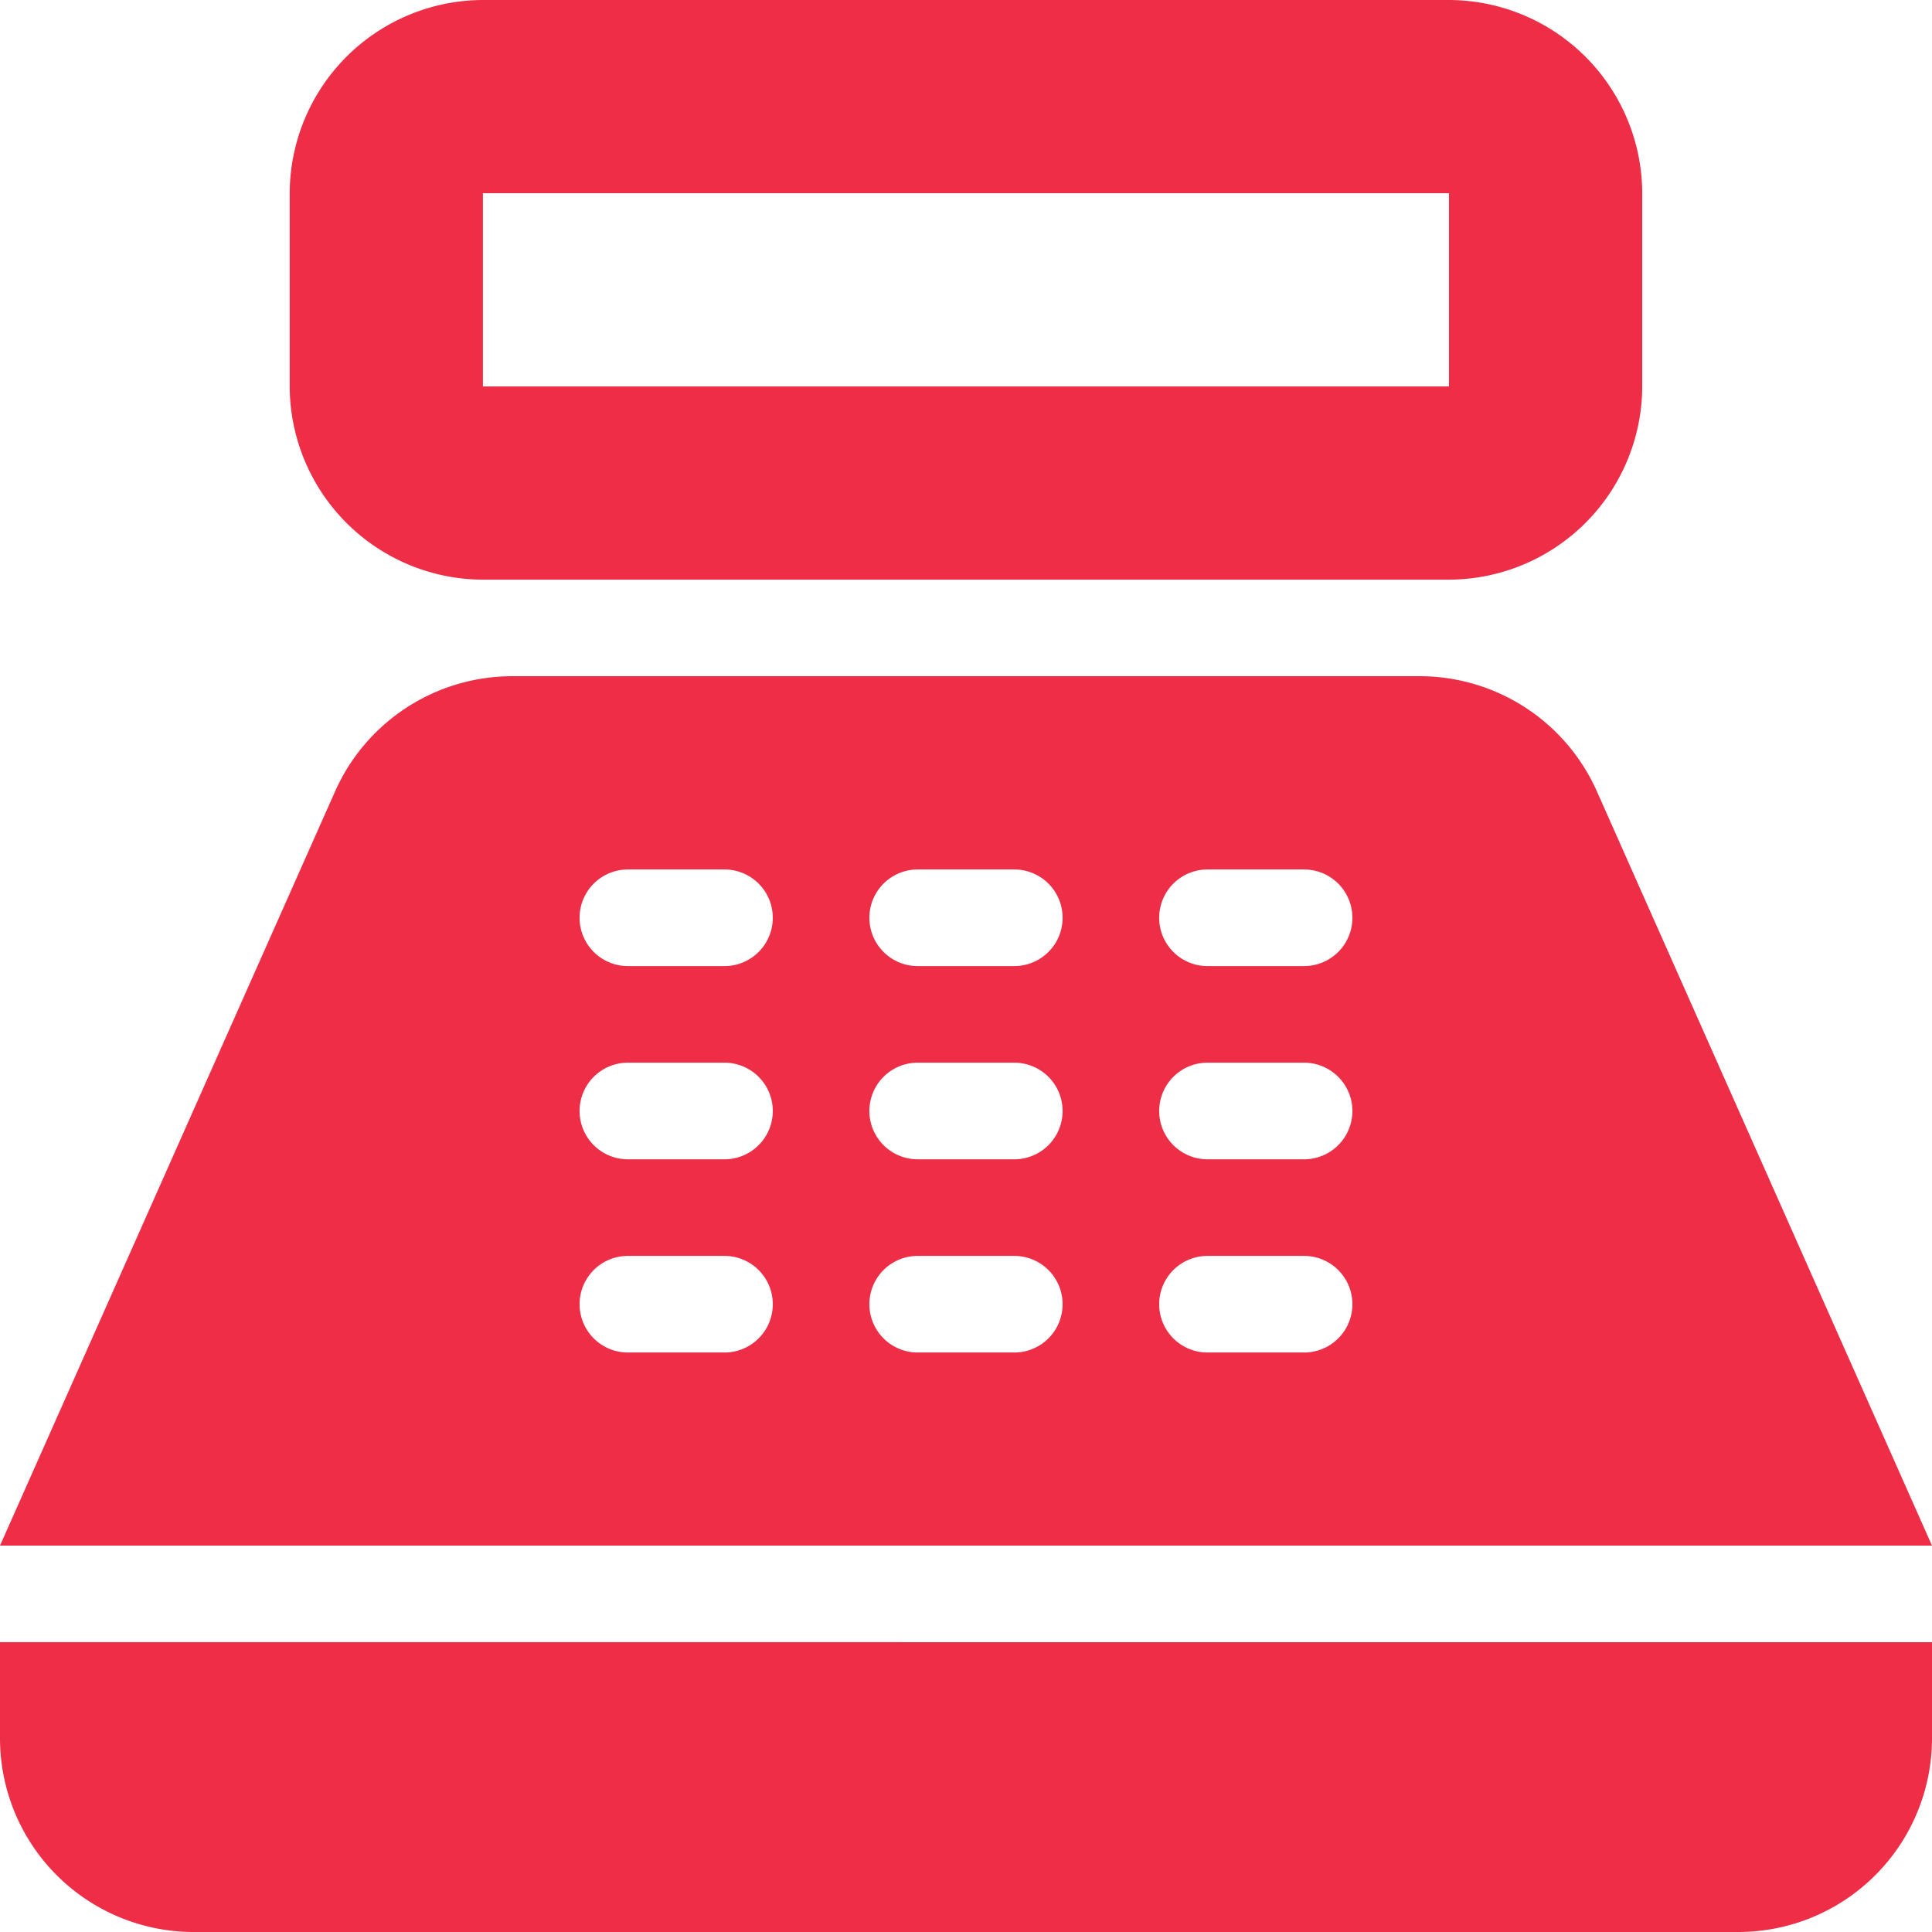 <svg id="sales" xmlns="http://www.w3.org/2000/svg" width="80.993" height="80.993" viewBox="0 0 80.993 80.993">
  <defs>
    <style>
      .cls-1 {
        fill: #ee2d47;
      }
    </style>
  </defs>
  <path id="Path_127" data-name="Path 127" class="cls-1" d="M62.745,2h-40.5a8.123,8.123,0,0,0-8.1,8.1v8.1a8.123,8.123,0,0,0,8.1,8.1h40.5a8.123,8.123,0,0,0,8.1-8.1V10.1A8.123,8.123,0,0,0,62.745,2Zm0,16.2h-40.5V10.1h40.5ZM74.894,82.993H10.1a8.123,8.123,0,0,1-8.1-8.1v-4.05H82.993v4.05A8.123,8.123,0,0,1,74.894,82.993ZM68.941,35.167a8.134,8.134,0,0,0-7.411-4.819H23.463a8.134,8.134,0,0,0-7.411,4.819L2,66.795H82.993ZM32.372,58.7h-4.05a2.025,2.025,0,1,1,0-4.05h4.05a2.025,2.025,0,1,1,0,4.05Zm0-8.1h-4.05a2.025,2.025,0,0,1,0-4.05h4.05a2.025,2.025,0,0,1,0,4.05Zm0-8.1h-4.05a2.025,2.025,0,1,1,0-4.05h4.05a2.025,2.025,0,1,1,0,4.05ZM44.521,58.7h-4.05a2.025,2.025,0,1,1,0-4.05h4.05a2.025,2.025,0,0,1,0,4.05Zm0-8.1h-4.05a2.025,2.025,0,0,1,0-4.05h4.05a2.025,2.025,0,0,1,0,4.05Zm0-8.1h-4.05a2.025,2.025,0,1,1,0-4.05h4.05a2.025,2.025,0,0,1,0,4.05ZM56.67,58.7h-4.05a2.025,2.025,0,0,1,0-4.05h4.05a2.025,2.025,0,1,1,0,4.05Zm0-8.1h-4.05a2.025,2.025,0,0,1,0-4.05h4.05a2.025,2.025,0,0,1,0,4.05Zm0-8.1h-4.05a2.025,2.025,0,0,1,0-4.05h4.05a2.025,2.025,0,1,1,0,4.05Z" transform="translate(-2 -2)"/>
</svg>
